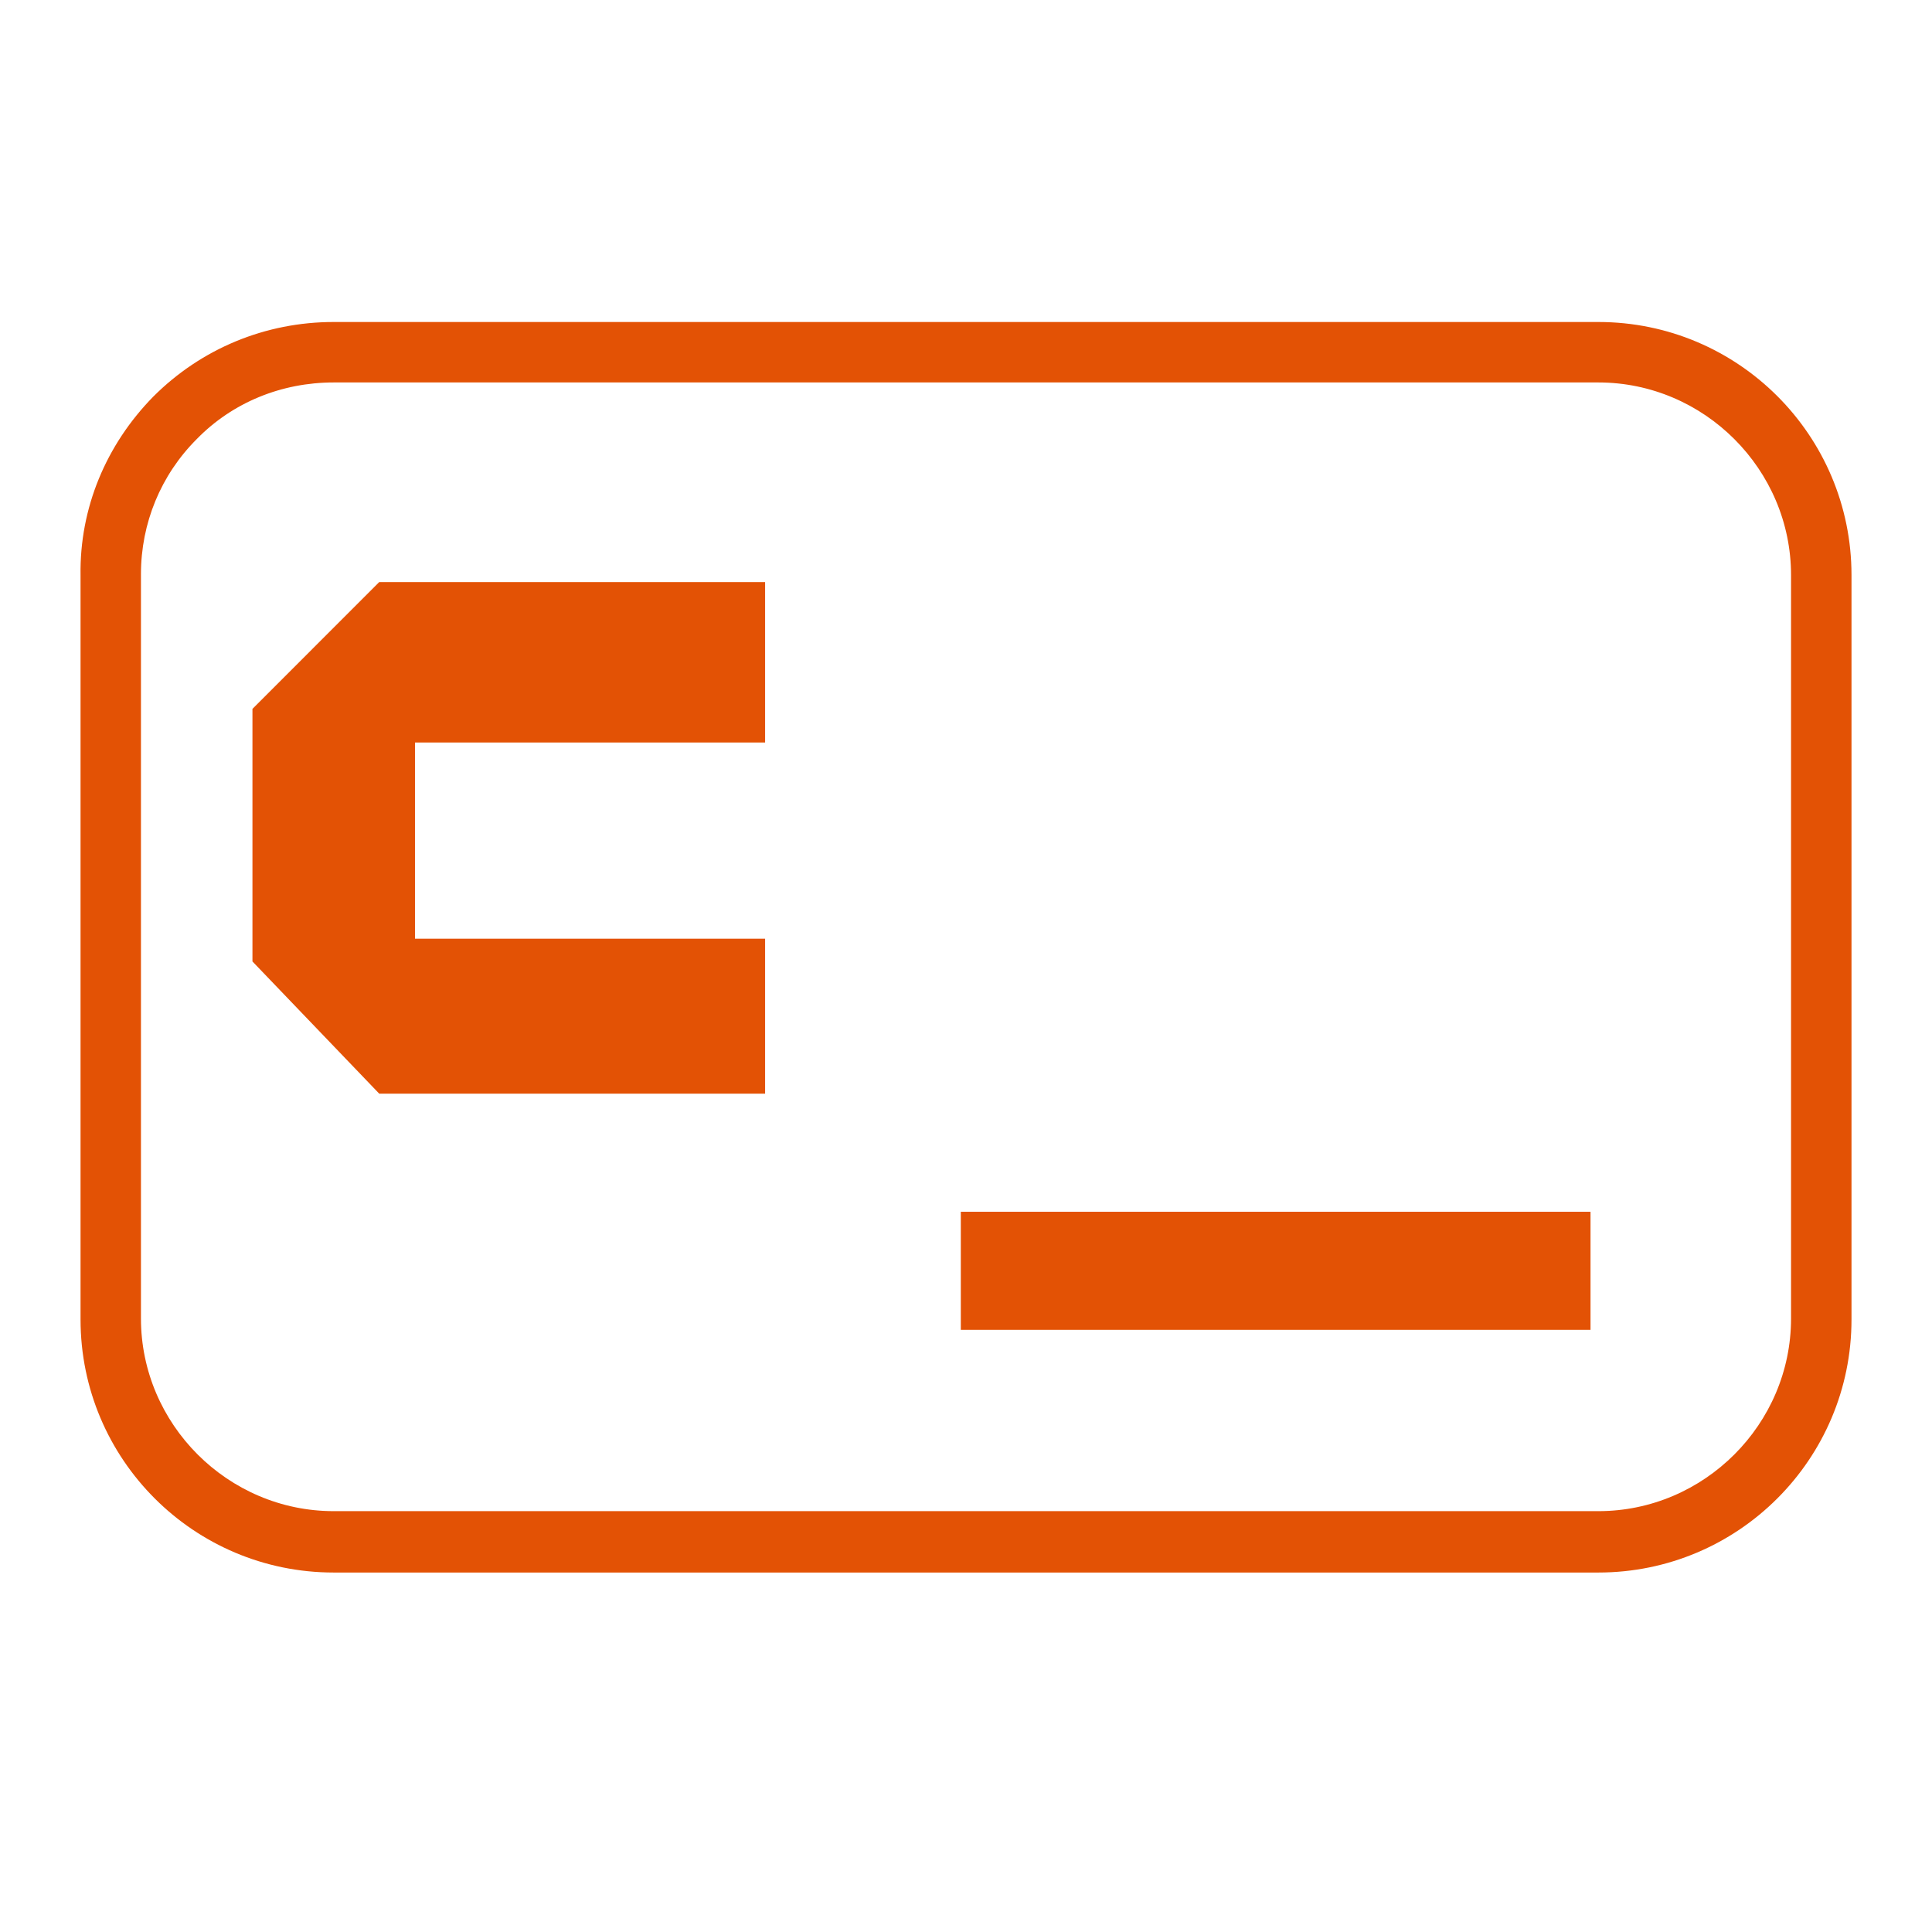 <svg width="48" height="48" viewBox="0 0 48 48" fill="none" xmlns="http://www.w3.org/2000/svg">
<path fill-rule="evenodd" clip-rule="evenodd" d="M8.29 39.069C4.817 39.069 2.001 36.254 2.001 32.781V14.289C1.977 12.623 2.634 11.051 3.808 9.854C5.004 8.657 6.6 8 8.29 8H39.711C43.184 8 46 10.816 46 14.289V32.781C46 36.254 43.184 39.069 39.711 39.069H8.29ZM8.29 9.502C6.999 9.502 5.779 9.995 4.887 10.91C3.995 11.802 3.502 12.998 3.502 14.265V32.757C3.502 35.385 5.661 37.544 8.29 37.544H39.711C42.339 37.544 44.498 35.385 44.498 32.757V14.289C44.498 11.661 42.339 9.502 39.711 9.502H8.29ZM19.009 14.461H9.422L6.272 17.612V23.887L9.422 27.172H19.009V23.321H10.311V18.447H19.009V14.461ZM39.516 30.105H23.871V33.039H39.516V30.105Z" fill="#E35205"/>
</svg>
